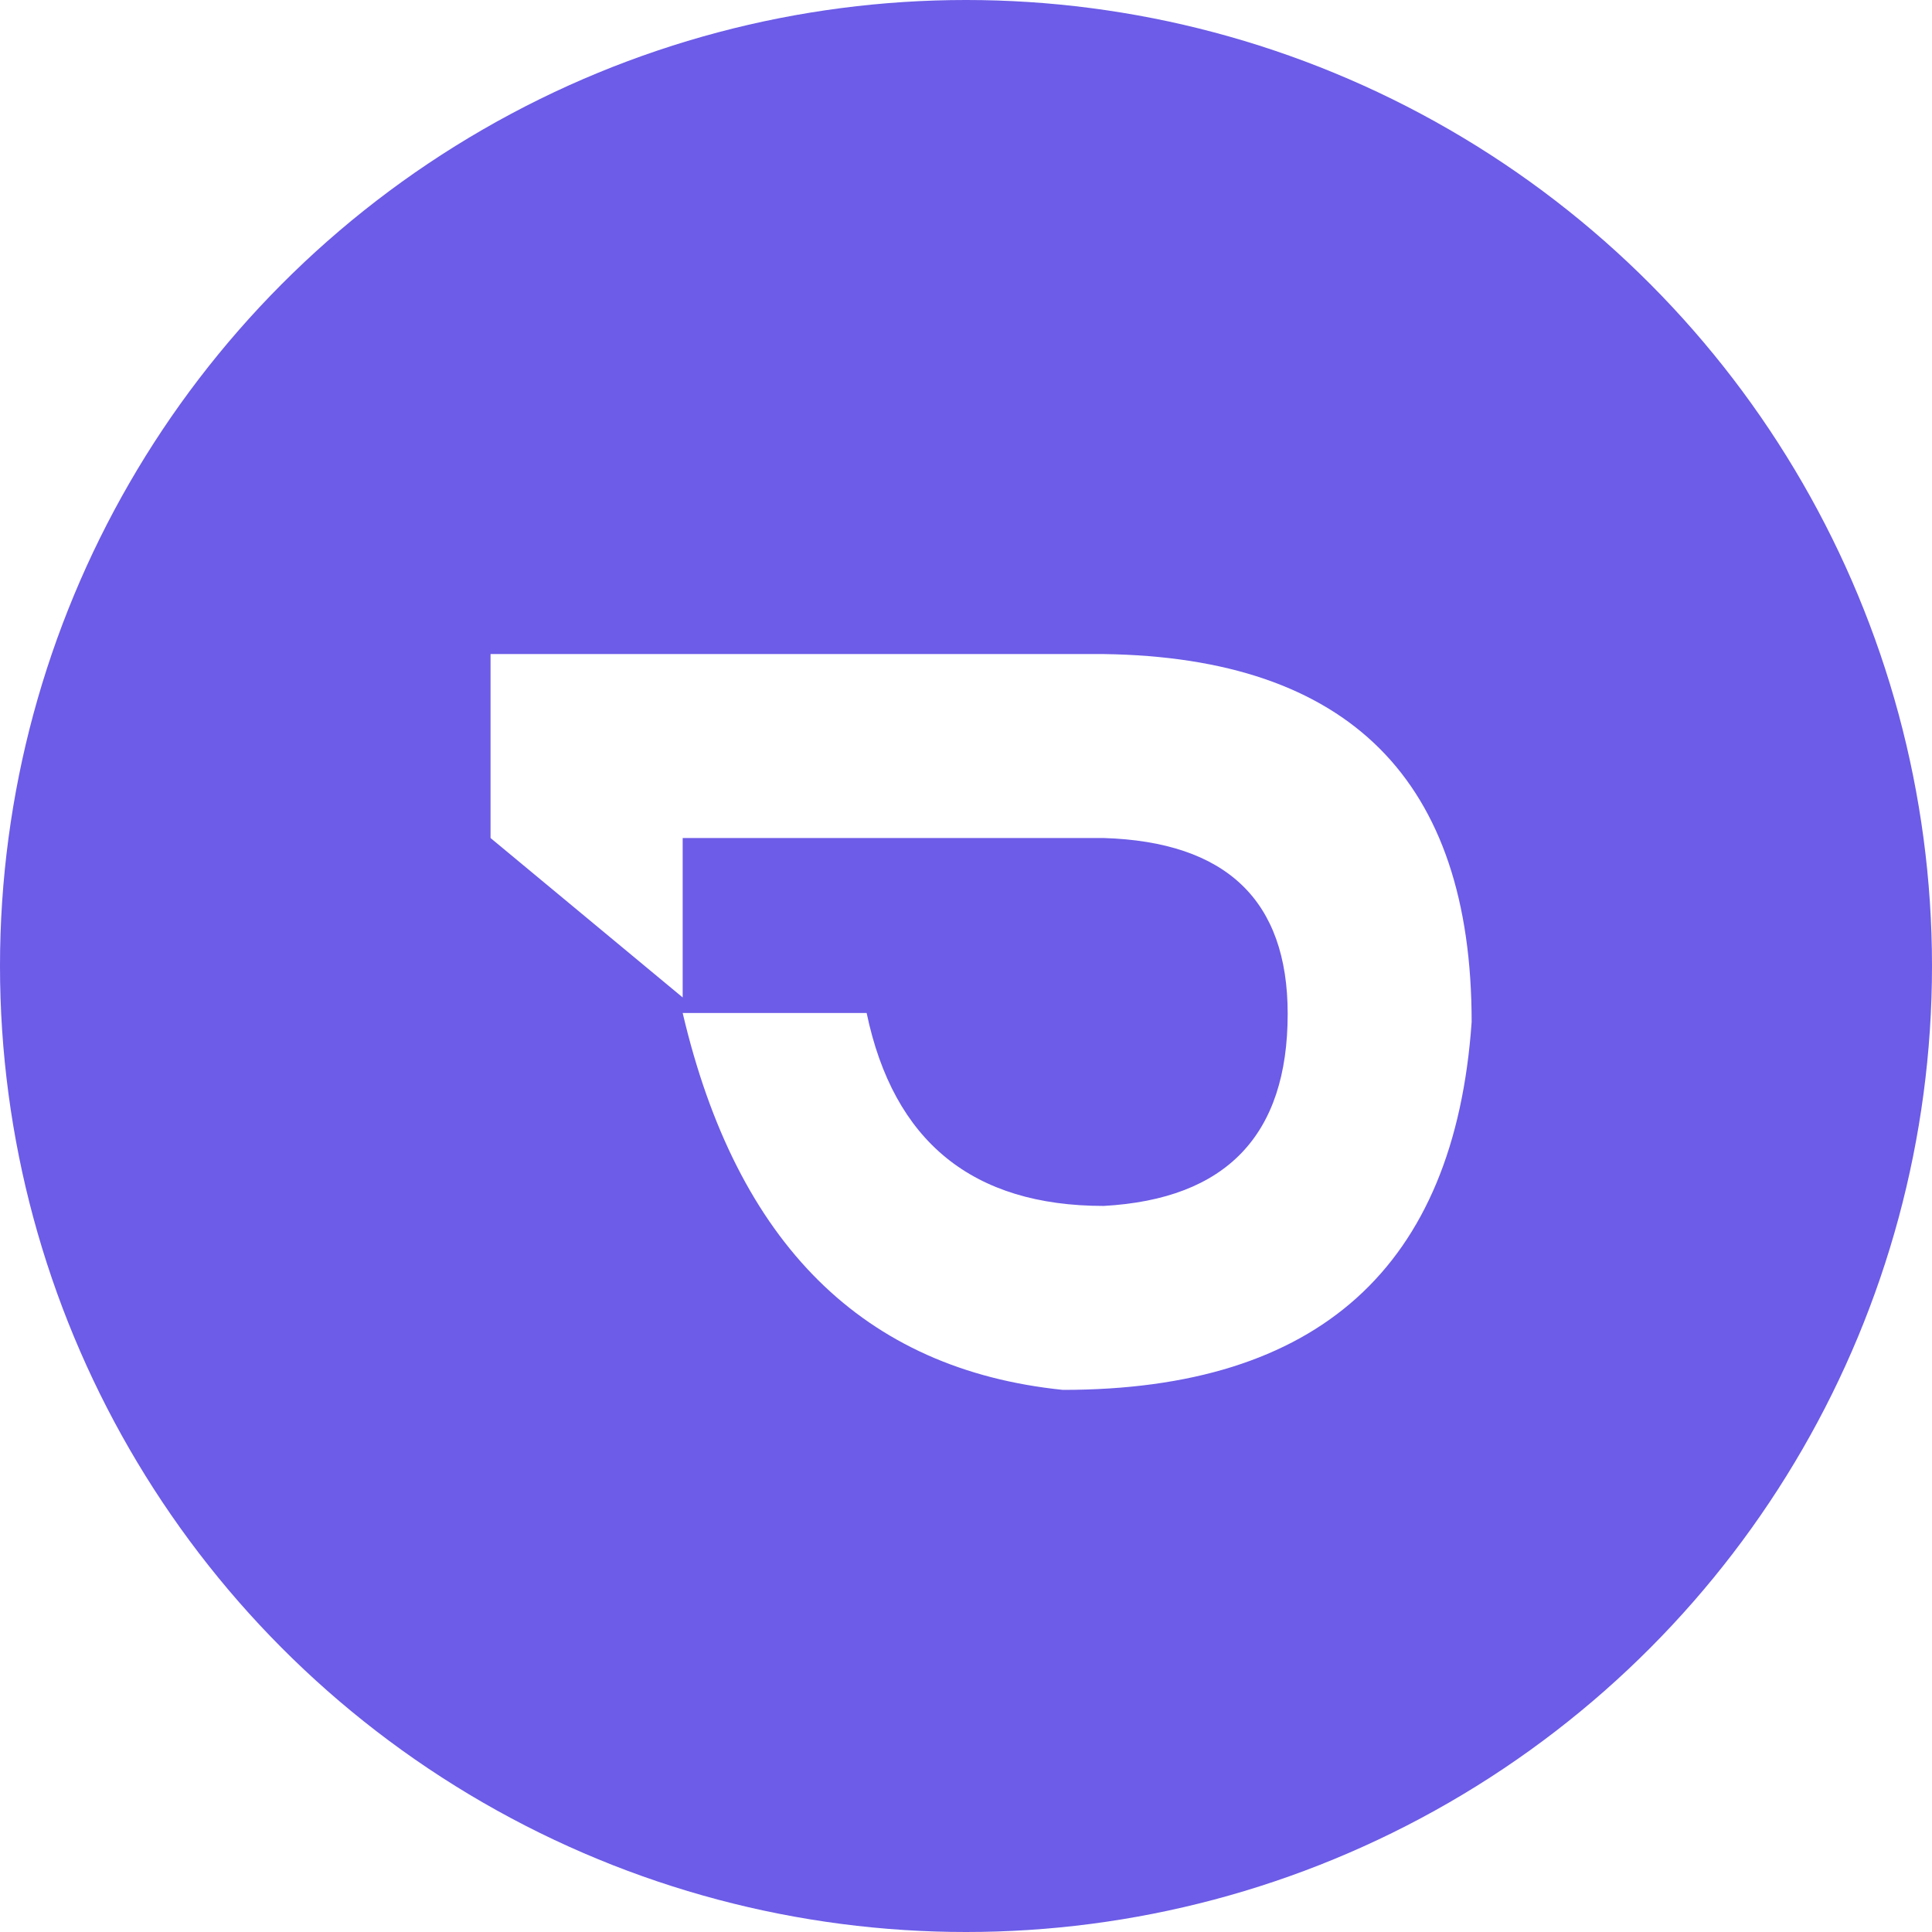 <?xml version="1.0" encoding="UTF-8" standalone="no"?><!-- Generator: Gravit.io -->
<svg style="isolation:isolate" height="512pt" viewBox="0 0 512 512" width="512pt"
    xmlns="http://www.w3.org/2000/svg">
    <defs>
        <clipPath id="_clipPath_qNkXTlHYe8DJCgURHkkZ21FfgI7Q9Bkk">
            <rect height="512" width="512" />
        </clipPath>
    </defs>
    <g clip-path="url(#_clipPath_qNkXTlHYe8DJCgURHkkZ21FfgI7Q9Bkk)">
        <circle cx="256" cy="256" fill="rgb(108,92,231)" r="256"
            vector-effect="non-scaling-stroke" />
        <defs>
            <filter color-interpolation-filters="sRGB" filterUnits="objectBoundingBox" height="400%"
                id="1QlHdFQpFpLYdiSG1gab3FjDU8t6AkuW" width="400%" x="-200%" y="-200%">
                <feGaussianBlur in="SourceGraphic" stdDeviation="8.587"
                    xmlns="http://www.w3.org/2000/svg" />
                <feOffset dx="4" dy="4" result="pf_100_offsetBlur"
                    xmlns="http://www.w3.org/2000/svg" />
                <feFlood flood-color="#000000" flood-opacity="0.35"
                    xmlns="http://www.w3.org/2000/svg" />
                <feComposite in2="pf_100_offsetBlur" operator="in" result="pf_100_dropShadow"
                    xmlns="http://www.w3.org/2000/svg" />
                <feBlend in="SourceGraphic" in2="pf_100_dropShadow" mode="normal"
                    xmlns="http://www.w3.org/2000/svg" />
            </filter>
        </defs>
        <g filter="url(#1QlHdFQpFpLYdiSG1gab3FjDU8t6AkuW)">
            <clipPath id="_clipPath_5uSFAernAm3JEQ43JGjUkTL8onNfMICA">
                <rect fill="rgb(255,255,255)" height="260" transform="matrix(1,0,0,1,0,0)"
                    width="260" x="126" y="126" />
            </clipPath>
            <g clip-path="url(#_clipPath_5uSFAernAm3JEQ43JGjUkTL8onNfMICA)">
                <g>
                    <path
                        d=" M 126 169.333 L 288.5 169.333 Q 386 170.688 386 266.833 Q 379.229 364.333 277.667 364.333 Q 198.442 356.208 176.917 264.45 L 225.667 264.45 Q 236.359 315.583 288.5 315.583 Q 337.25 312.875 337.25 264.667 Q 337.25 219.6 288.5 218.083 L 176.917 218.083 L 176.917 260.333 L 126 218.083 L 126 169.333 Z "
                        fill="rgb(255,255,255)" />
                </g>
            </g>
        </g>
    </g>
</svg>